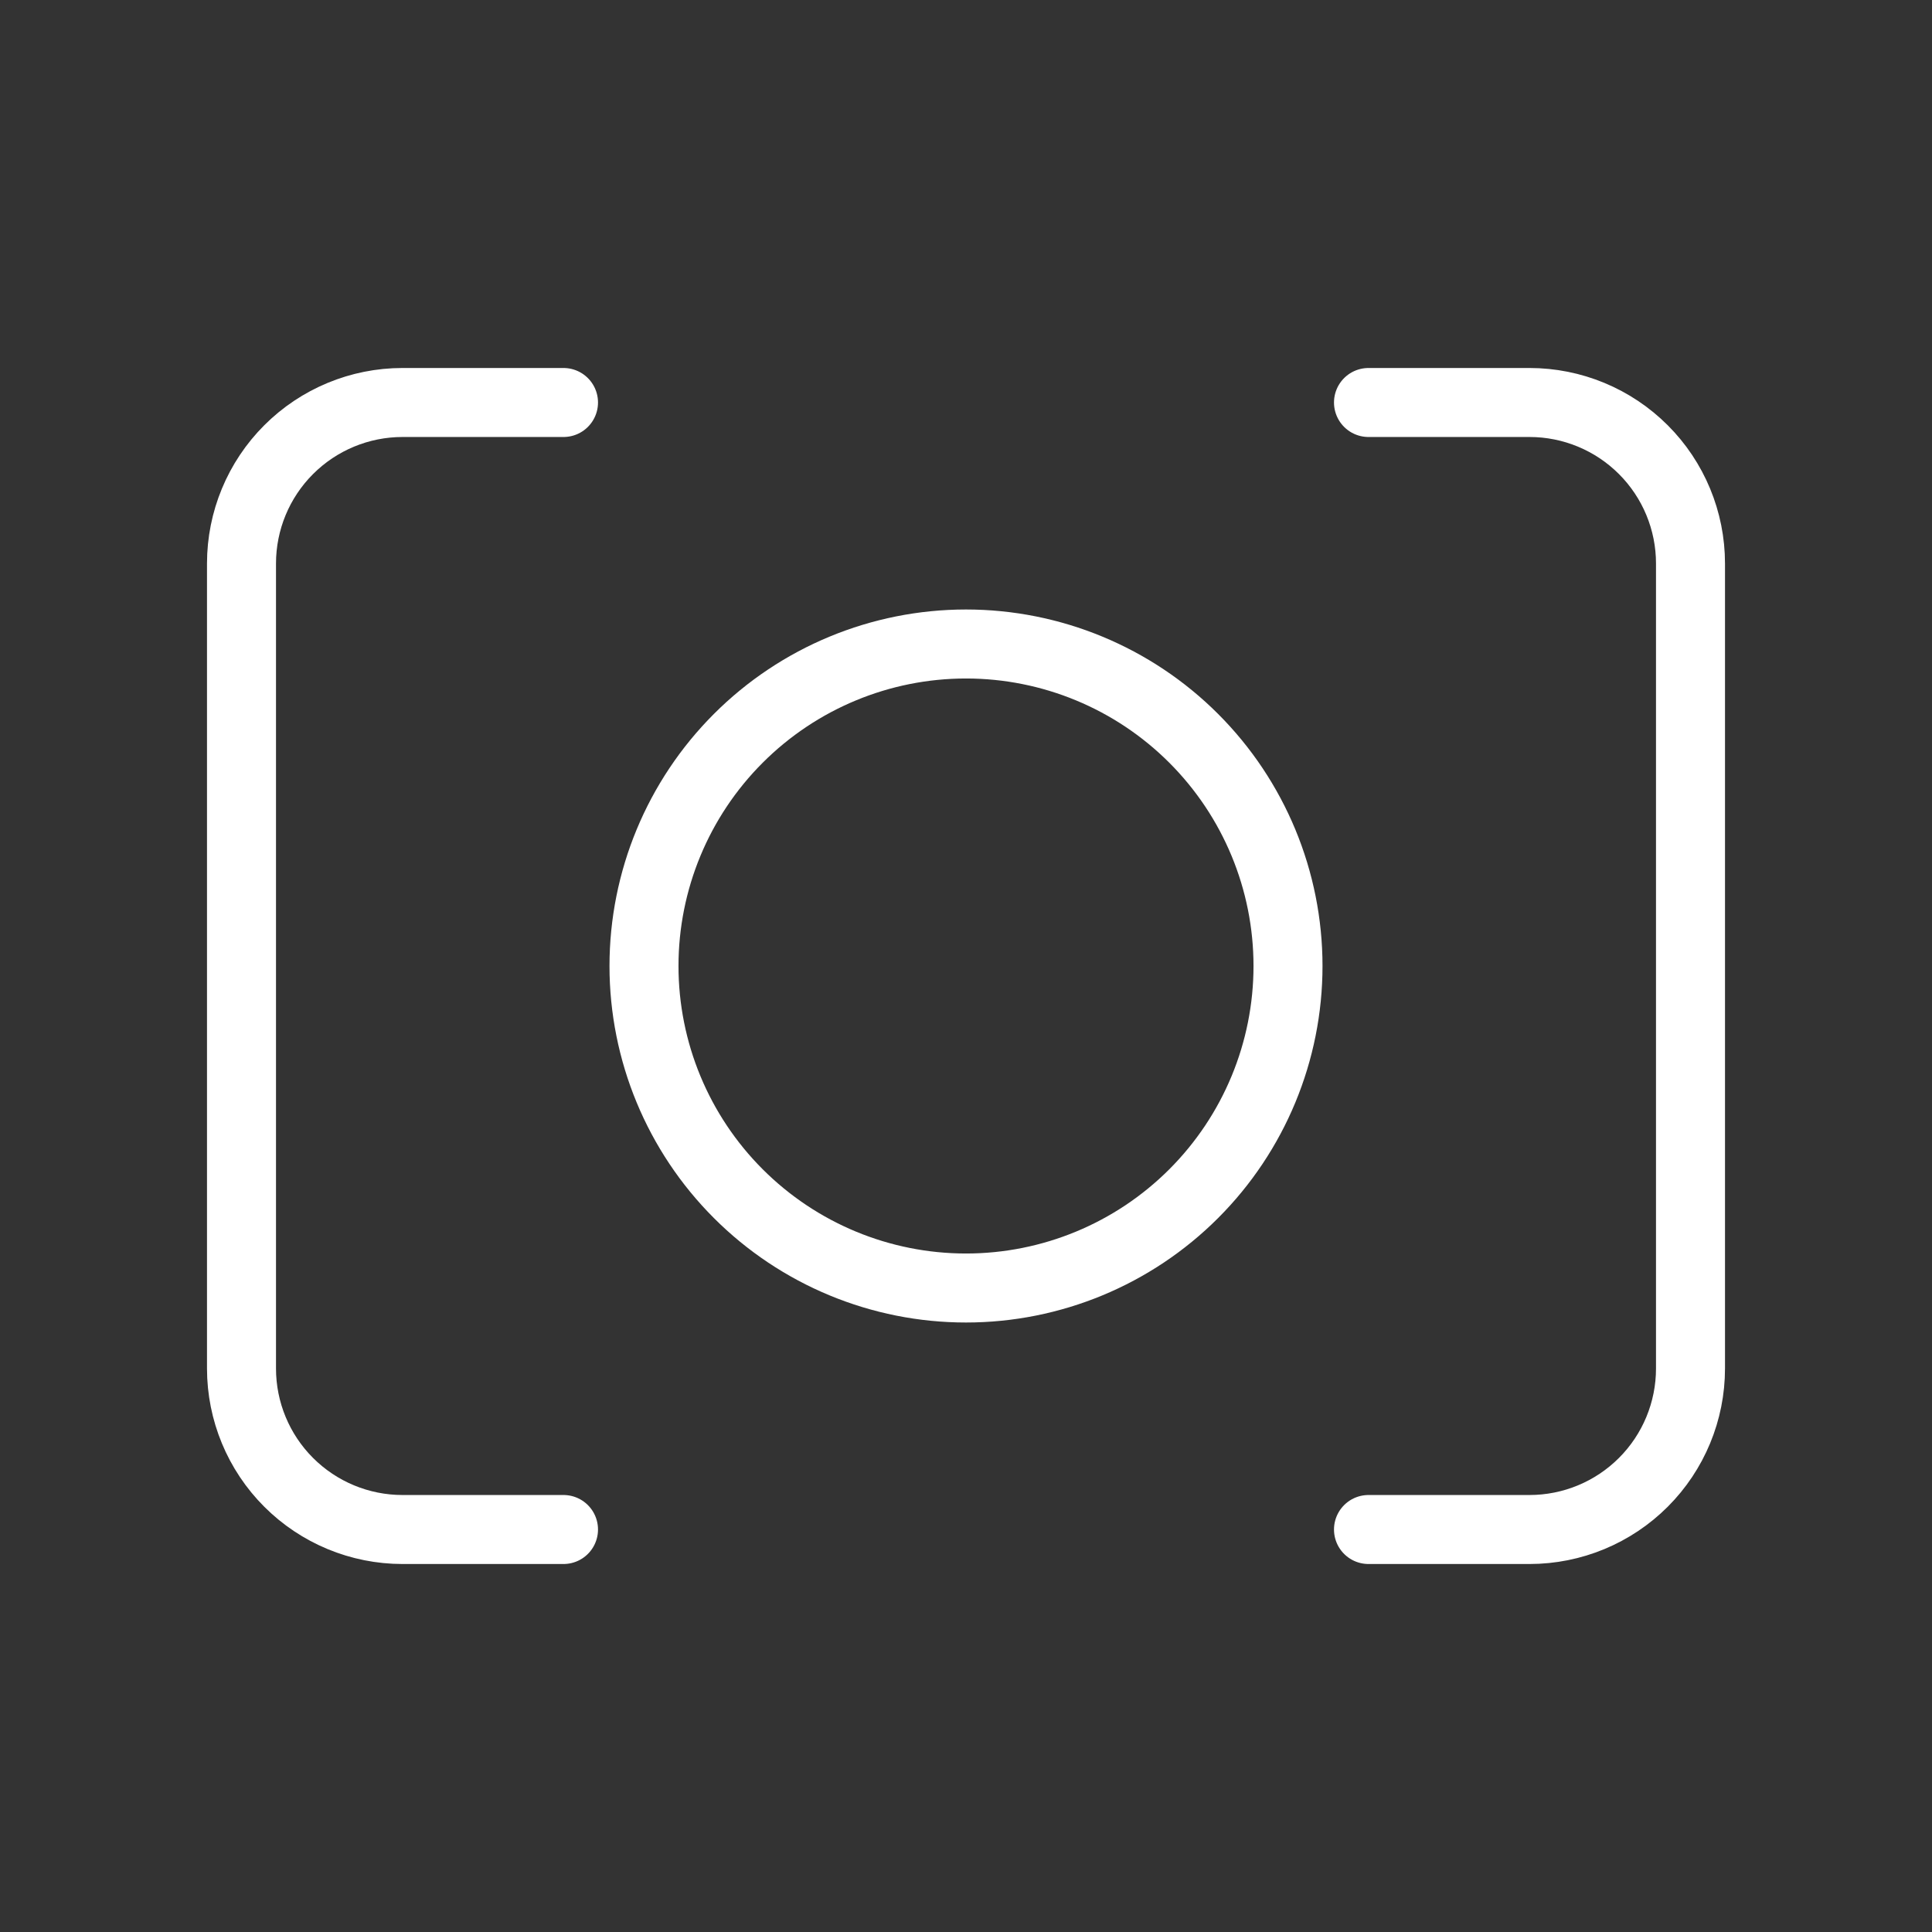 <?xml version="1.0" encoding="UTF-8"?> <svg xmlns="http://www.w3.org/2000/svg" width="112" height="112" viewBox="0 0 112 112" fill="none"><rect x="0" y="0" width="112" height="112" fill="#333333" stroke="none"/><path d="M79.333 23.333H88.667C91.142 23.333 93.516 24.317 95.266 26.067C97.017 27.817 98 30.191 98 32.667V79.333C98 81.809 97.017 84.183 95.266 85.933C93.516 87.683 91.142 88.667 88.667 88.667H79.333M32.667 88.667H23.333C20.858 88.667 18.484 87.683 16.734 85.933C14.983 84.183 14 81.809 14 79.333V32.667C14 30.191 14.983 27.817 16.734 26.067C18.484 24.317 20.858 23.333 23.333 23.333H32.667M37.333 56C37.333 60.951 39.3 65.699 42.801 69.199C46.301 72.7 51.049 74.667 56 74.667C60.951 74.667 65.699 72.7 69.199 69.199C72.7 65.699 74.667 60.951 74.667 56C74.667 51.049 72.7 46.301 69.199 42.801C65.699 39.3 60.951 37.333 56 37.333C51.049 37.333 46.301 39.3 42.801 42.801C39.3 46.301 37.333 51.049 37.333 56Z" stroke="white" stroke-width="4" stroke-linecap="round" stroke-linejoin="round"></path></svg> 